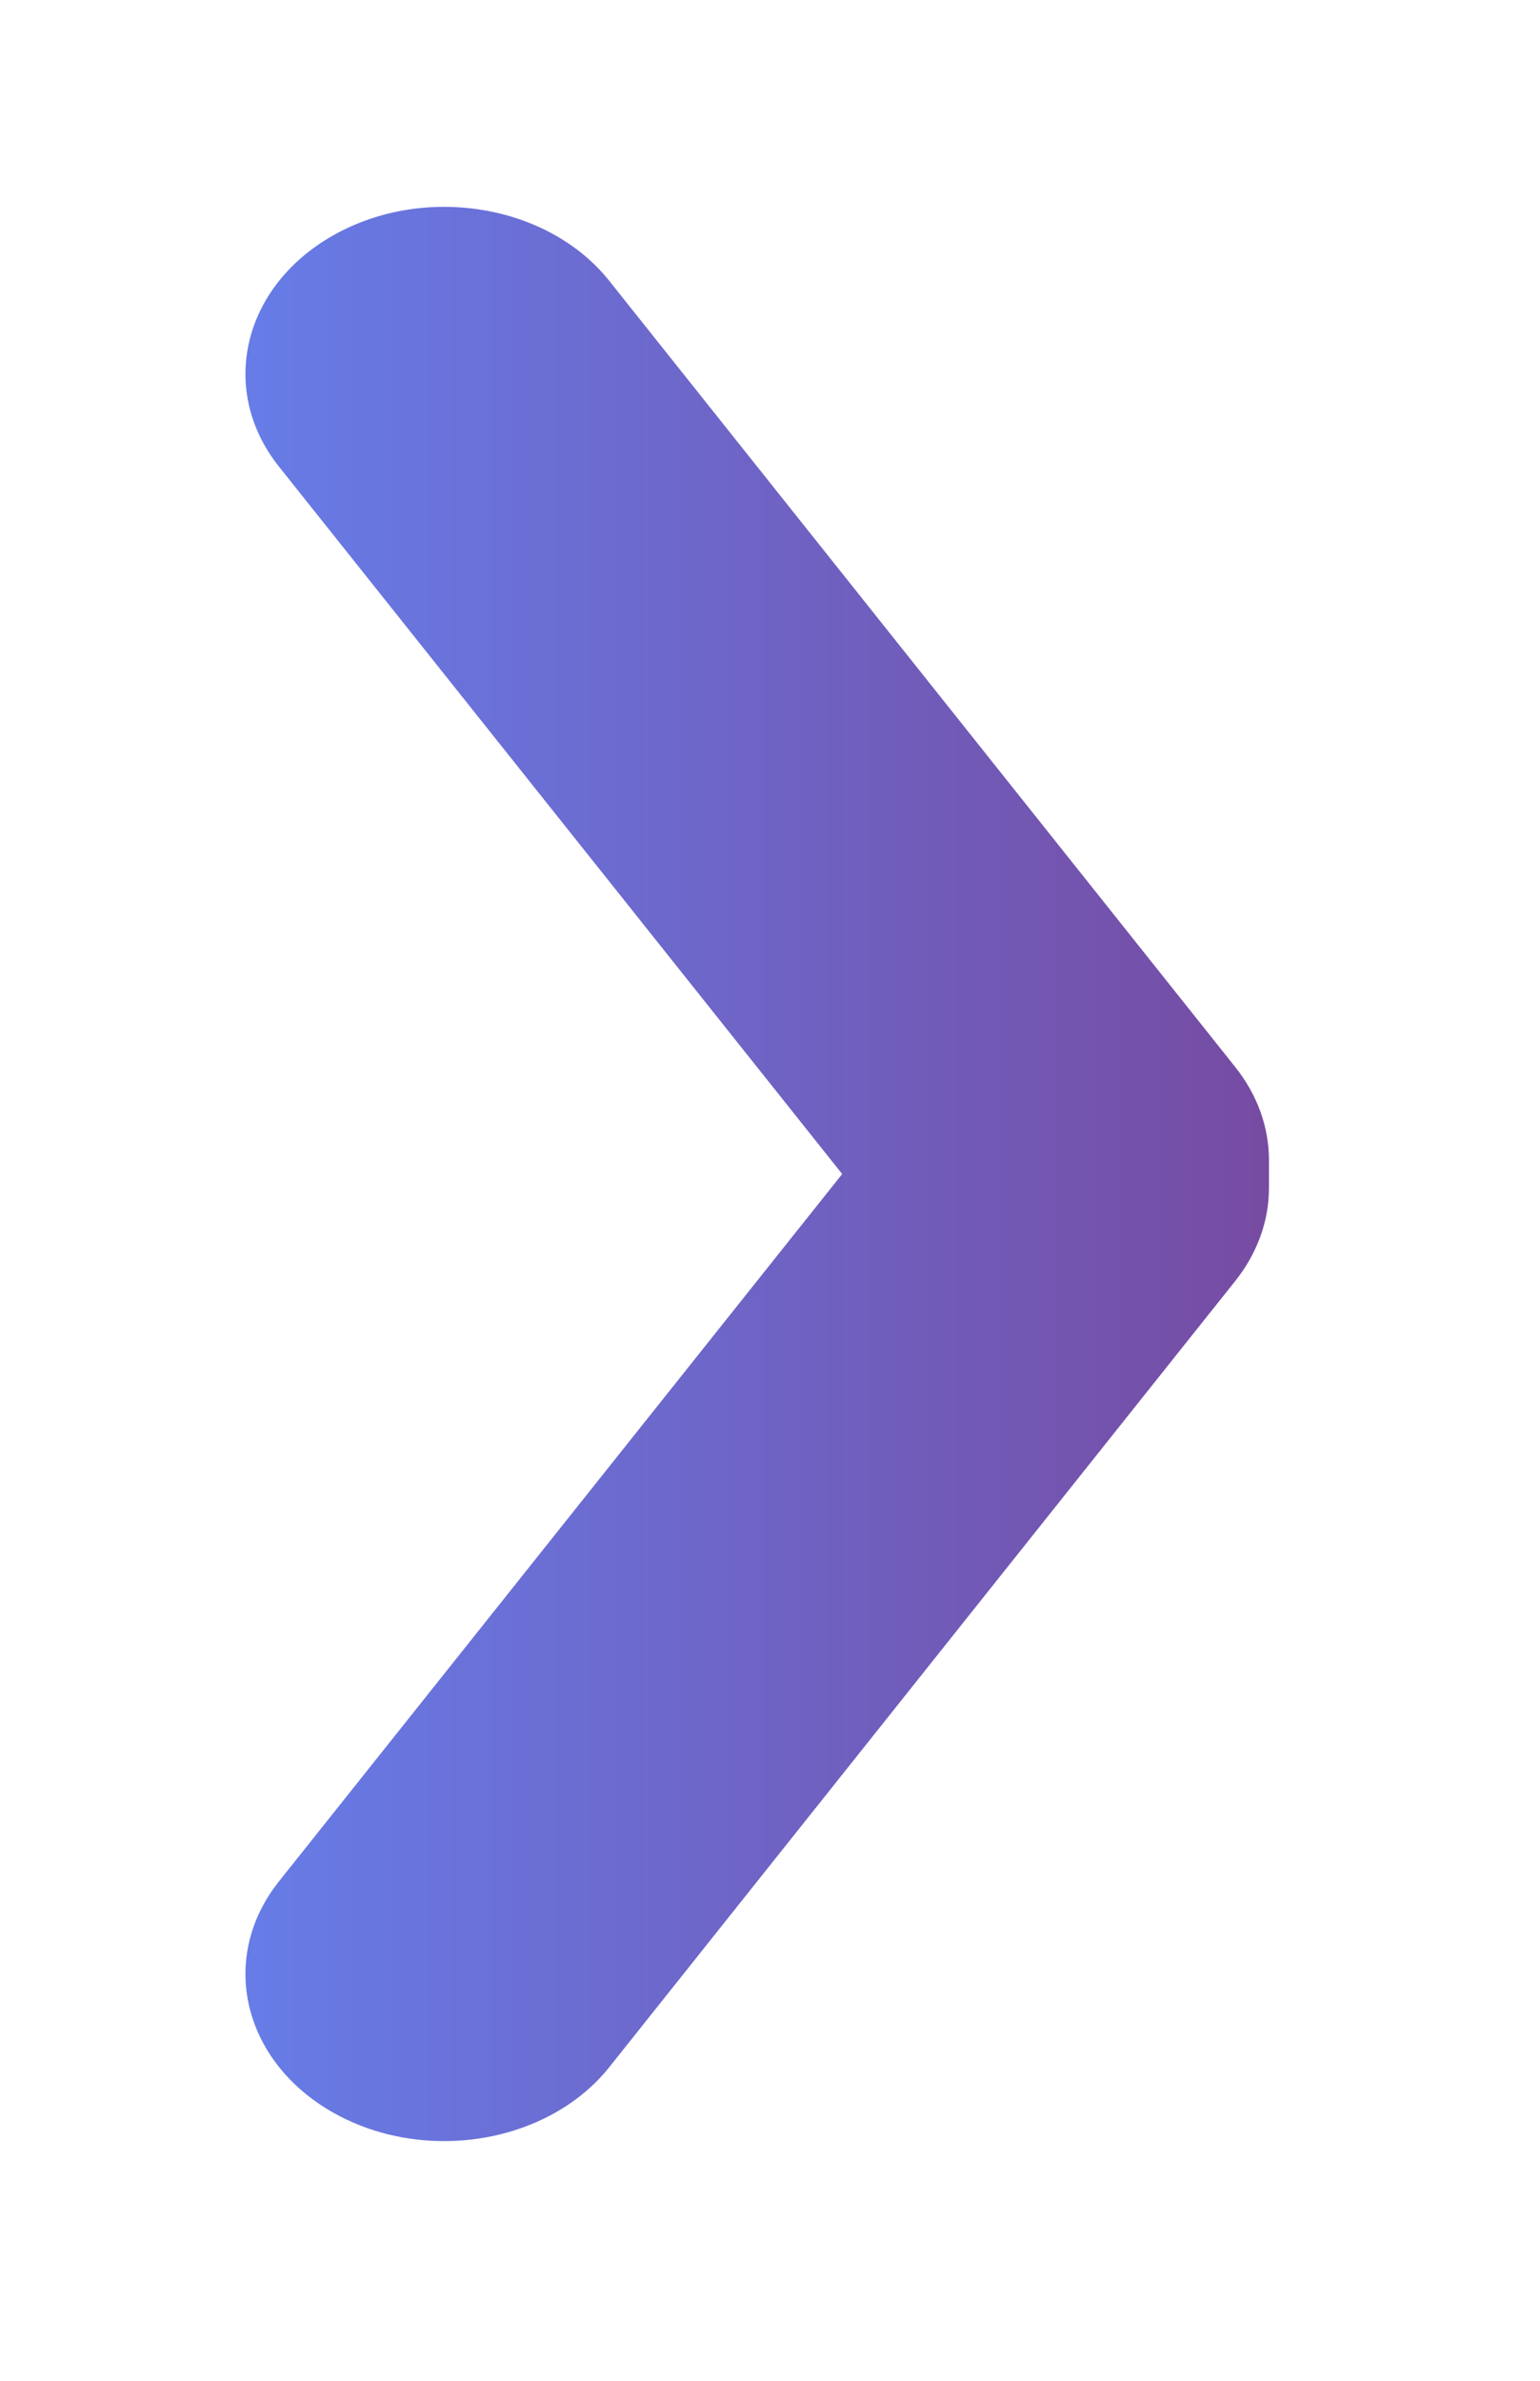  <svg xmlns="http://www.w3.org/2000/svg" xmlns:xlink="http://www.w3.org/1999/xlink" viewBox="0 0 31 57" style="background-color:#ffffff00;" version="1.1" xml:space="preserve" x="0px" y="0px" preserveAspectRatio="none" width="11" height="17" class="" fill="url(&quot;#SHAPE327_desktop_gradient&quot;)"><defs id="SHAPE327_defs"><linearGradient id="SHAPE327_desktop_gradient" gradientTransform="rotate(0)"><stop offset="0%" stop-color="#667eea"></stop><stop offset="100%" stop-color="#764ba2"></stop></linearGradient></defs><g><g><path d="M 8.938 51.262 C 8.173 51.262 7.401 51.044 6.718 50.587 C 4.881 49.359 4.388 46.876 5.617 45.041 L 16.953 28.108 L 5.617 11.174 C 4.388 9.339 4.881 6.856 6.718 5.628 C 8.555 4.4 11.039 4.892 12.267 6.728 L 24.868 25.551 C 25.308 26.209 25.544 26.983 25.544 27.774 L 25.544 28.441 C 25.544 29.233 25.308 30.007 24.868 30.665 L 12.267 49.488 C 11.496 50.639 10.229 51.262 8.938 51.262 Z"></path></g></g></svg>